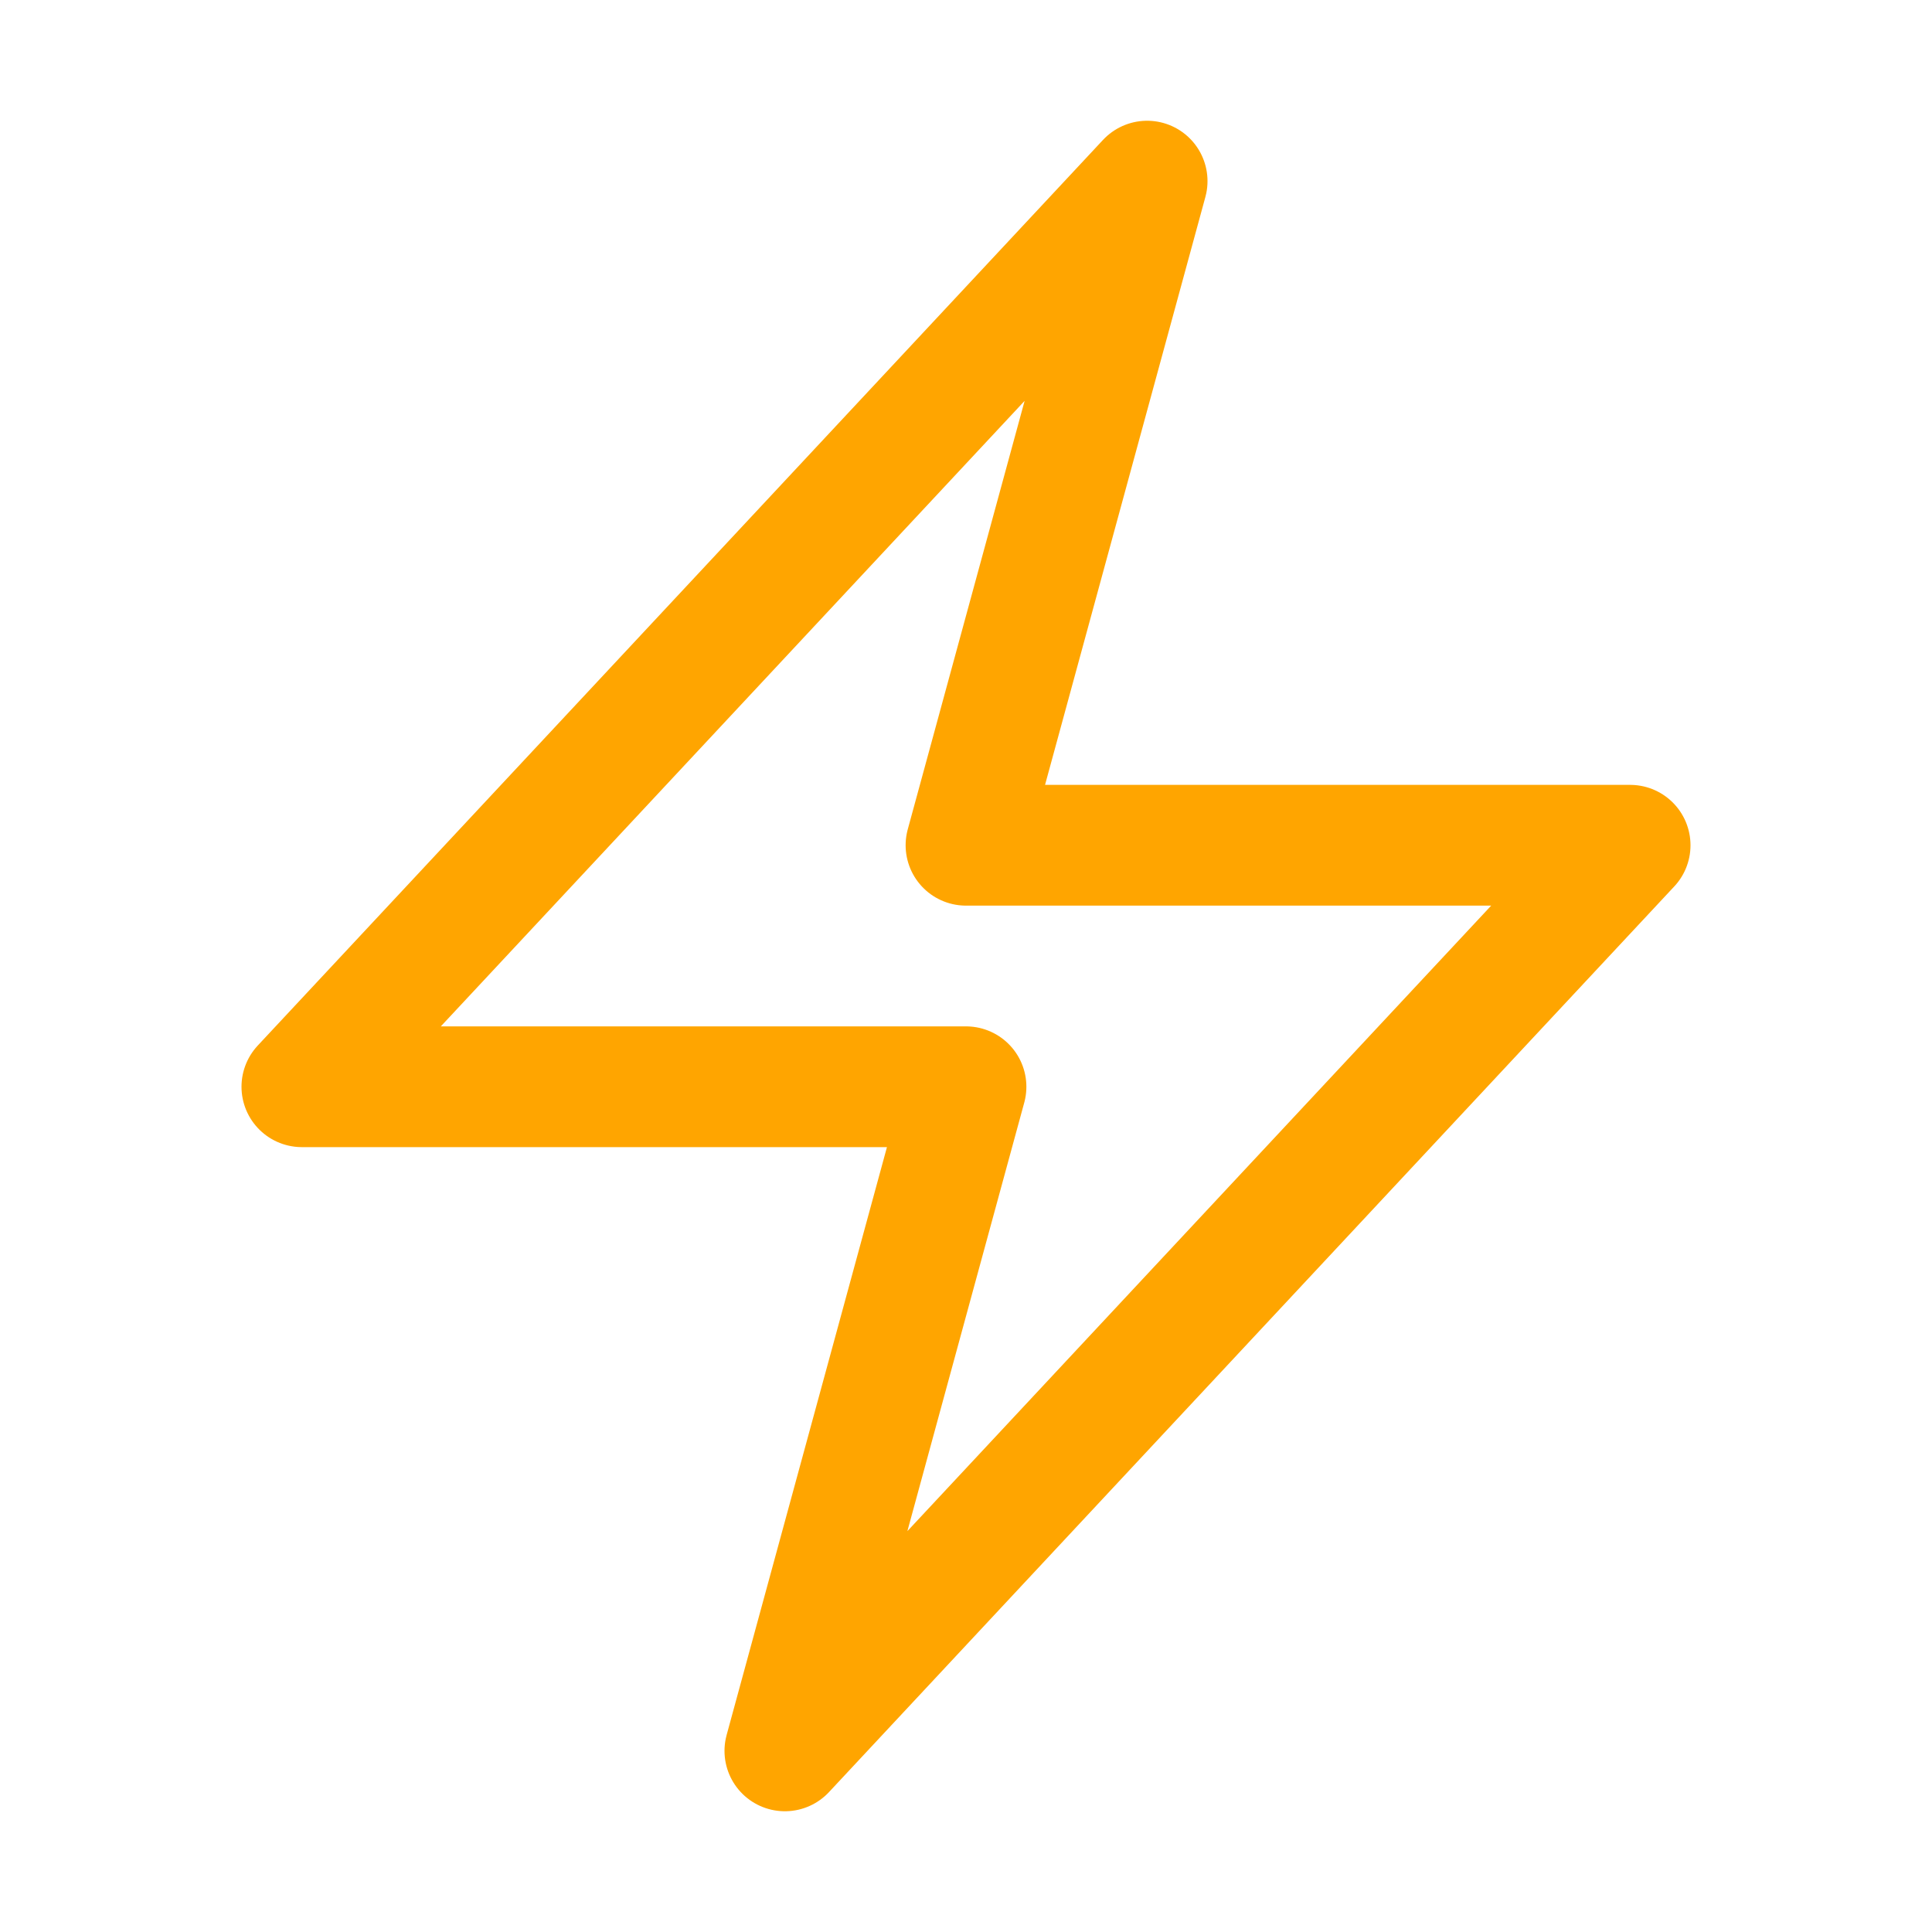 <svg xmlns="http://www.w3.org/2000/svg" viewBox="0 0 40 40" fill="none">
  <path stroke="#ffa500" stroke-linecap="round" stroke-linejoin="round" stroke-width="2.5" d="M6.25 22.5l17.5-18.75L20 17.5h13.75l-17.5 18.75L20 22.5H6.25z"/>
</svg>